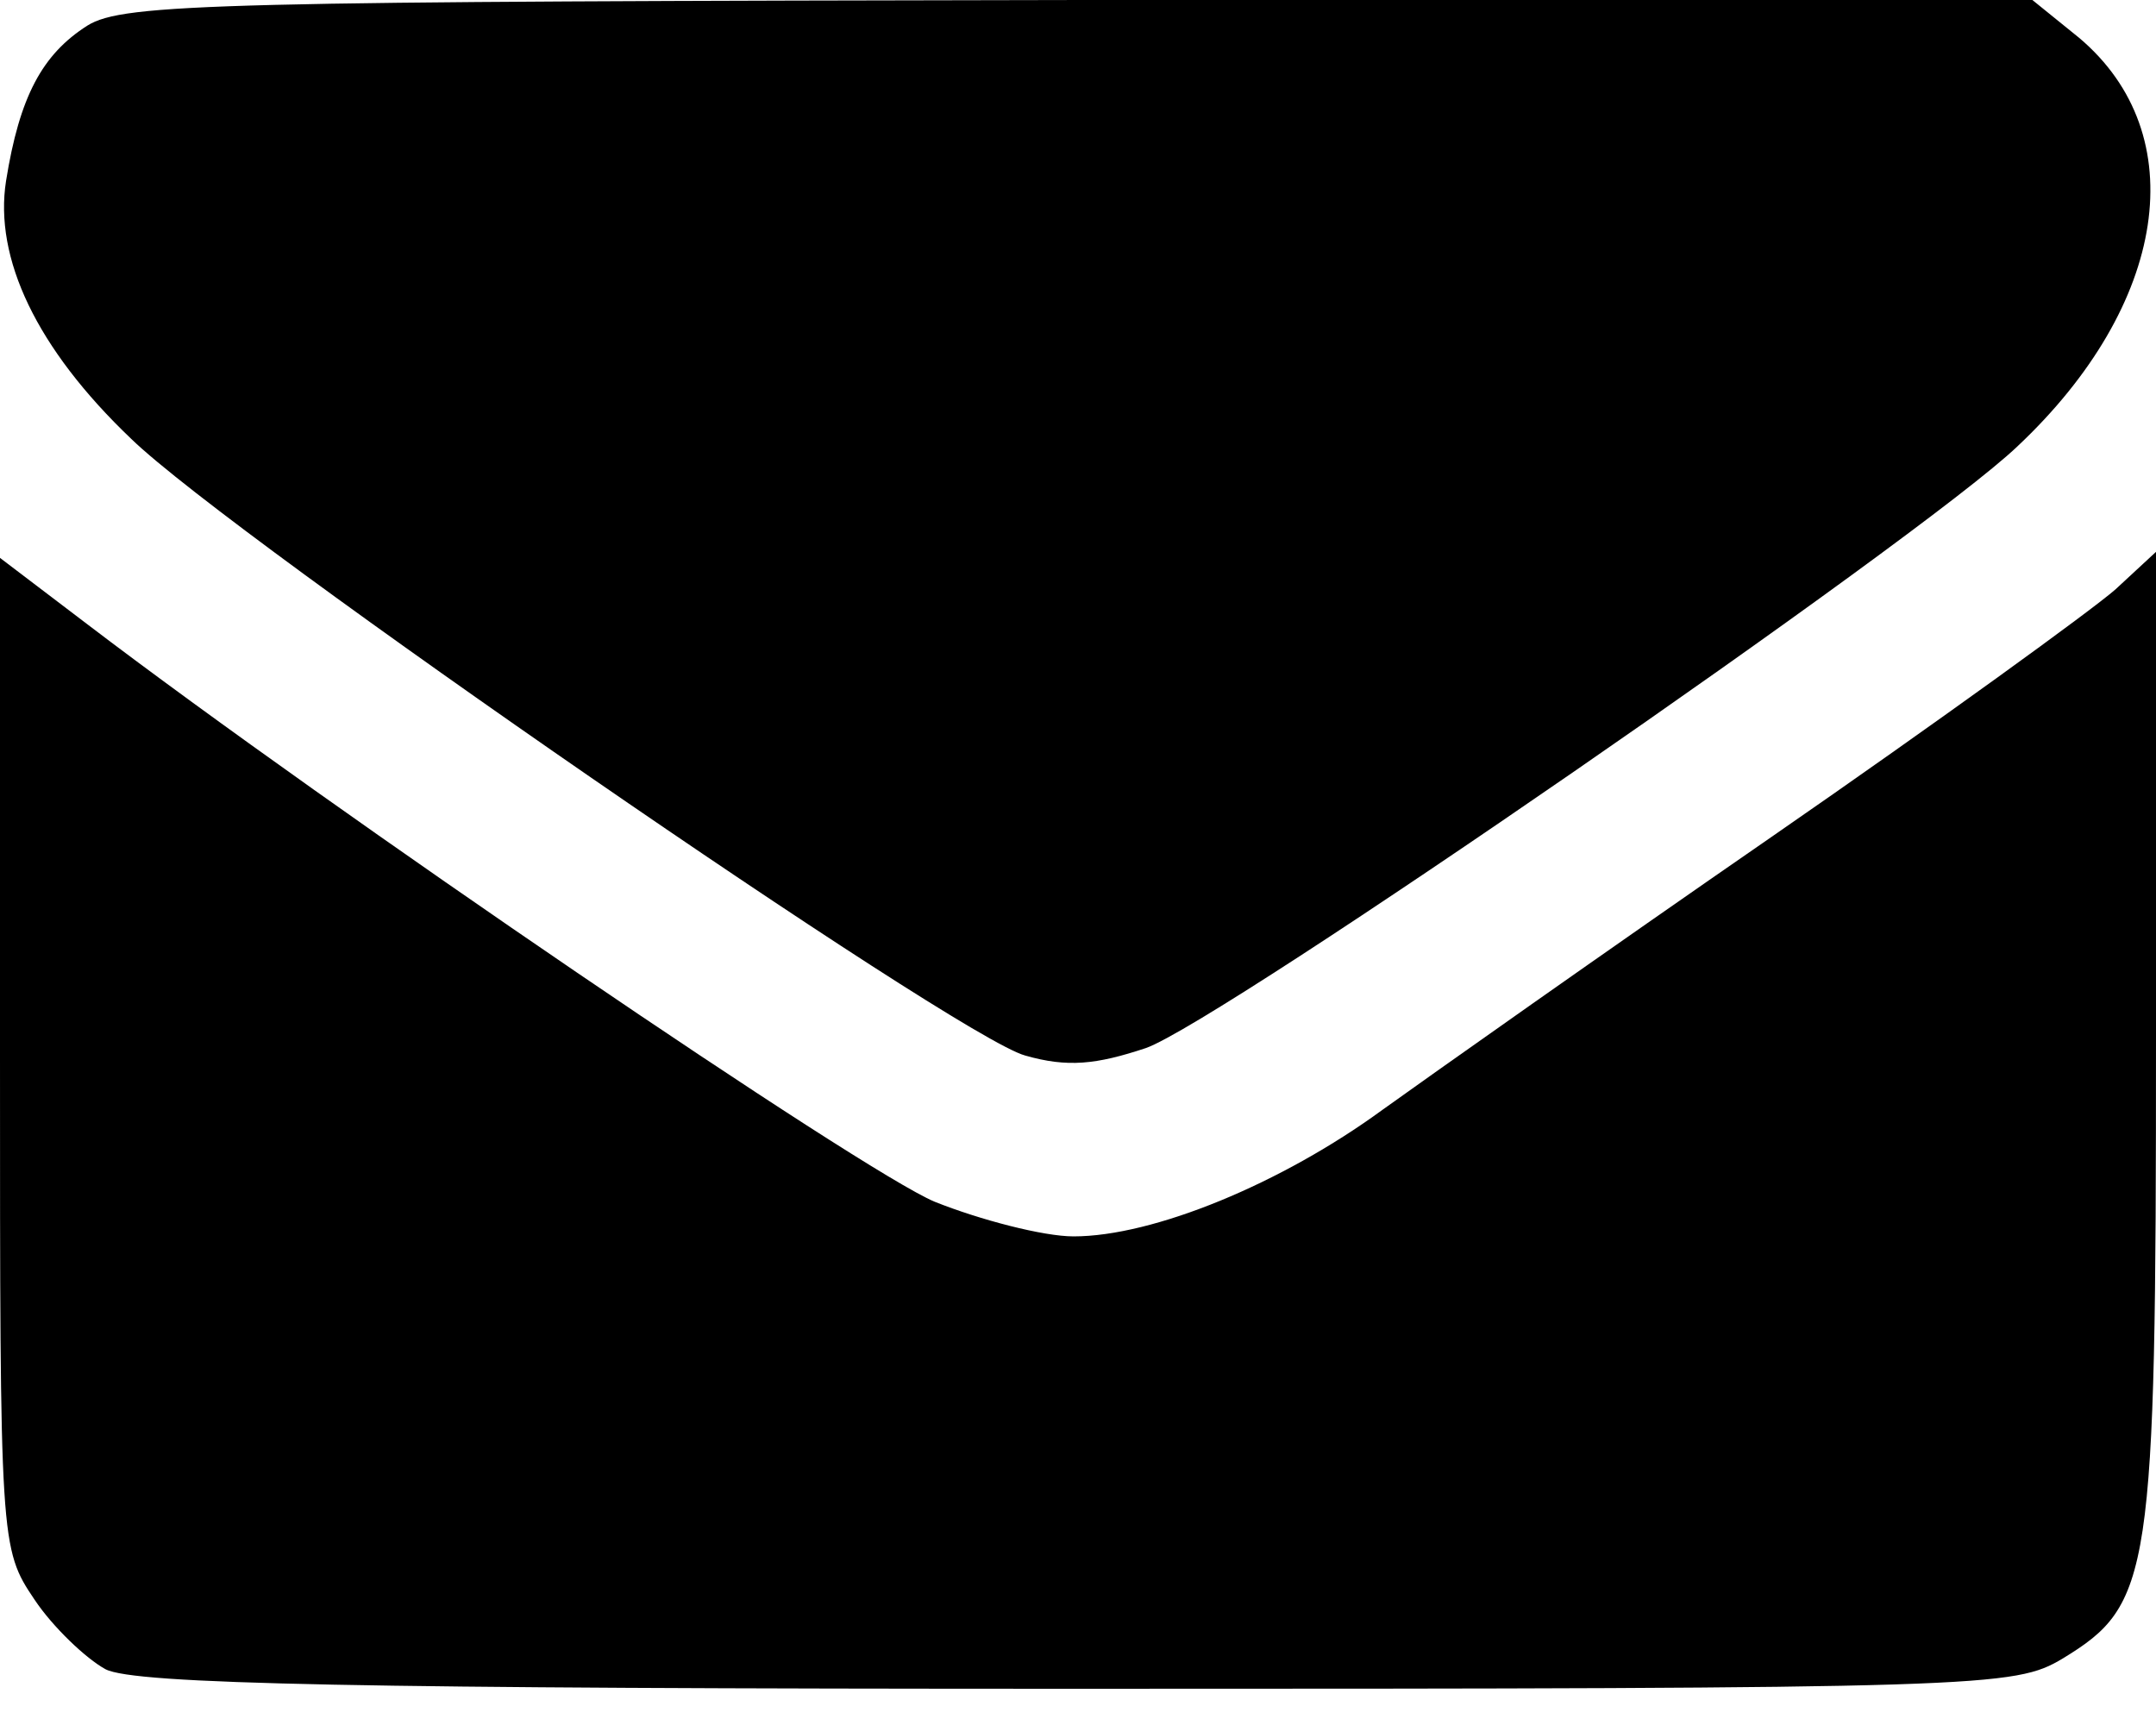 <?xml version="1.0" encoding="UTF-8" standalone="no"?>
<svg
   version="1.1"
   id="Layer_1"
   x="0px"
   y="0px"
   width="15"
   height="12"
   viewBox="0 0 15 12"
   xml:space="preserve"
   xmlns="http://www.w3.org/2000/svg"
   xmlns:svg="http://www.w3.org/2000/svg">
	<defs
   id="defs9" />
	
<path
   d="M 0.608,0.178 C 0.294,0.378 0.136,0.671 0.042,1.259 c -0.084,0.535 0.21,1.164 0.871,1.794 0.713,0.692 5.748,4.164 6.22,4.29 0.294,0.084 0.493,0.063 0.839,-0.052 0.514,-0.178 5.392,-3.545 6.063,-4.185 1.049,-0.986 1.227,-2.171 0.43,-2.843 L 14.14,0 H 7.521 C 1.531,0.01 0.86,0.021 0.608,0.178 Z"
   id="path14"
   style="stroke-width:0.01" /><path
   d="m 0,7.332 c 0,3.409 0,3.44 0.241,3.797 0.126,0.189 0.357,0.409 0.493,0.483 C 0.934,11.717 2.507,11.748 7.5,11.748 c 6.336,0 6.514,-0.01 6.85,-0.21 C 14.969,11.161 15,10.972 15,7.217 V 3.839 L 14.717,4.101 C 14.549,4.248 13.479,5.024 12.325,5.822 11.171,6.619 9.955,7.479 9.619,7.72 8.916,8.234 8.024,8.601 7.469,8.601 7.259,8.601 6.818,8.486 6.503,8.36 6,8.15 2.329,5.654 0.608,4.343 L 0,3.881 Z"
   id="path16"
   style="stroke-width:0.01" /></svg>
